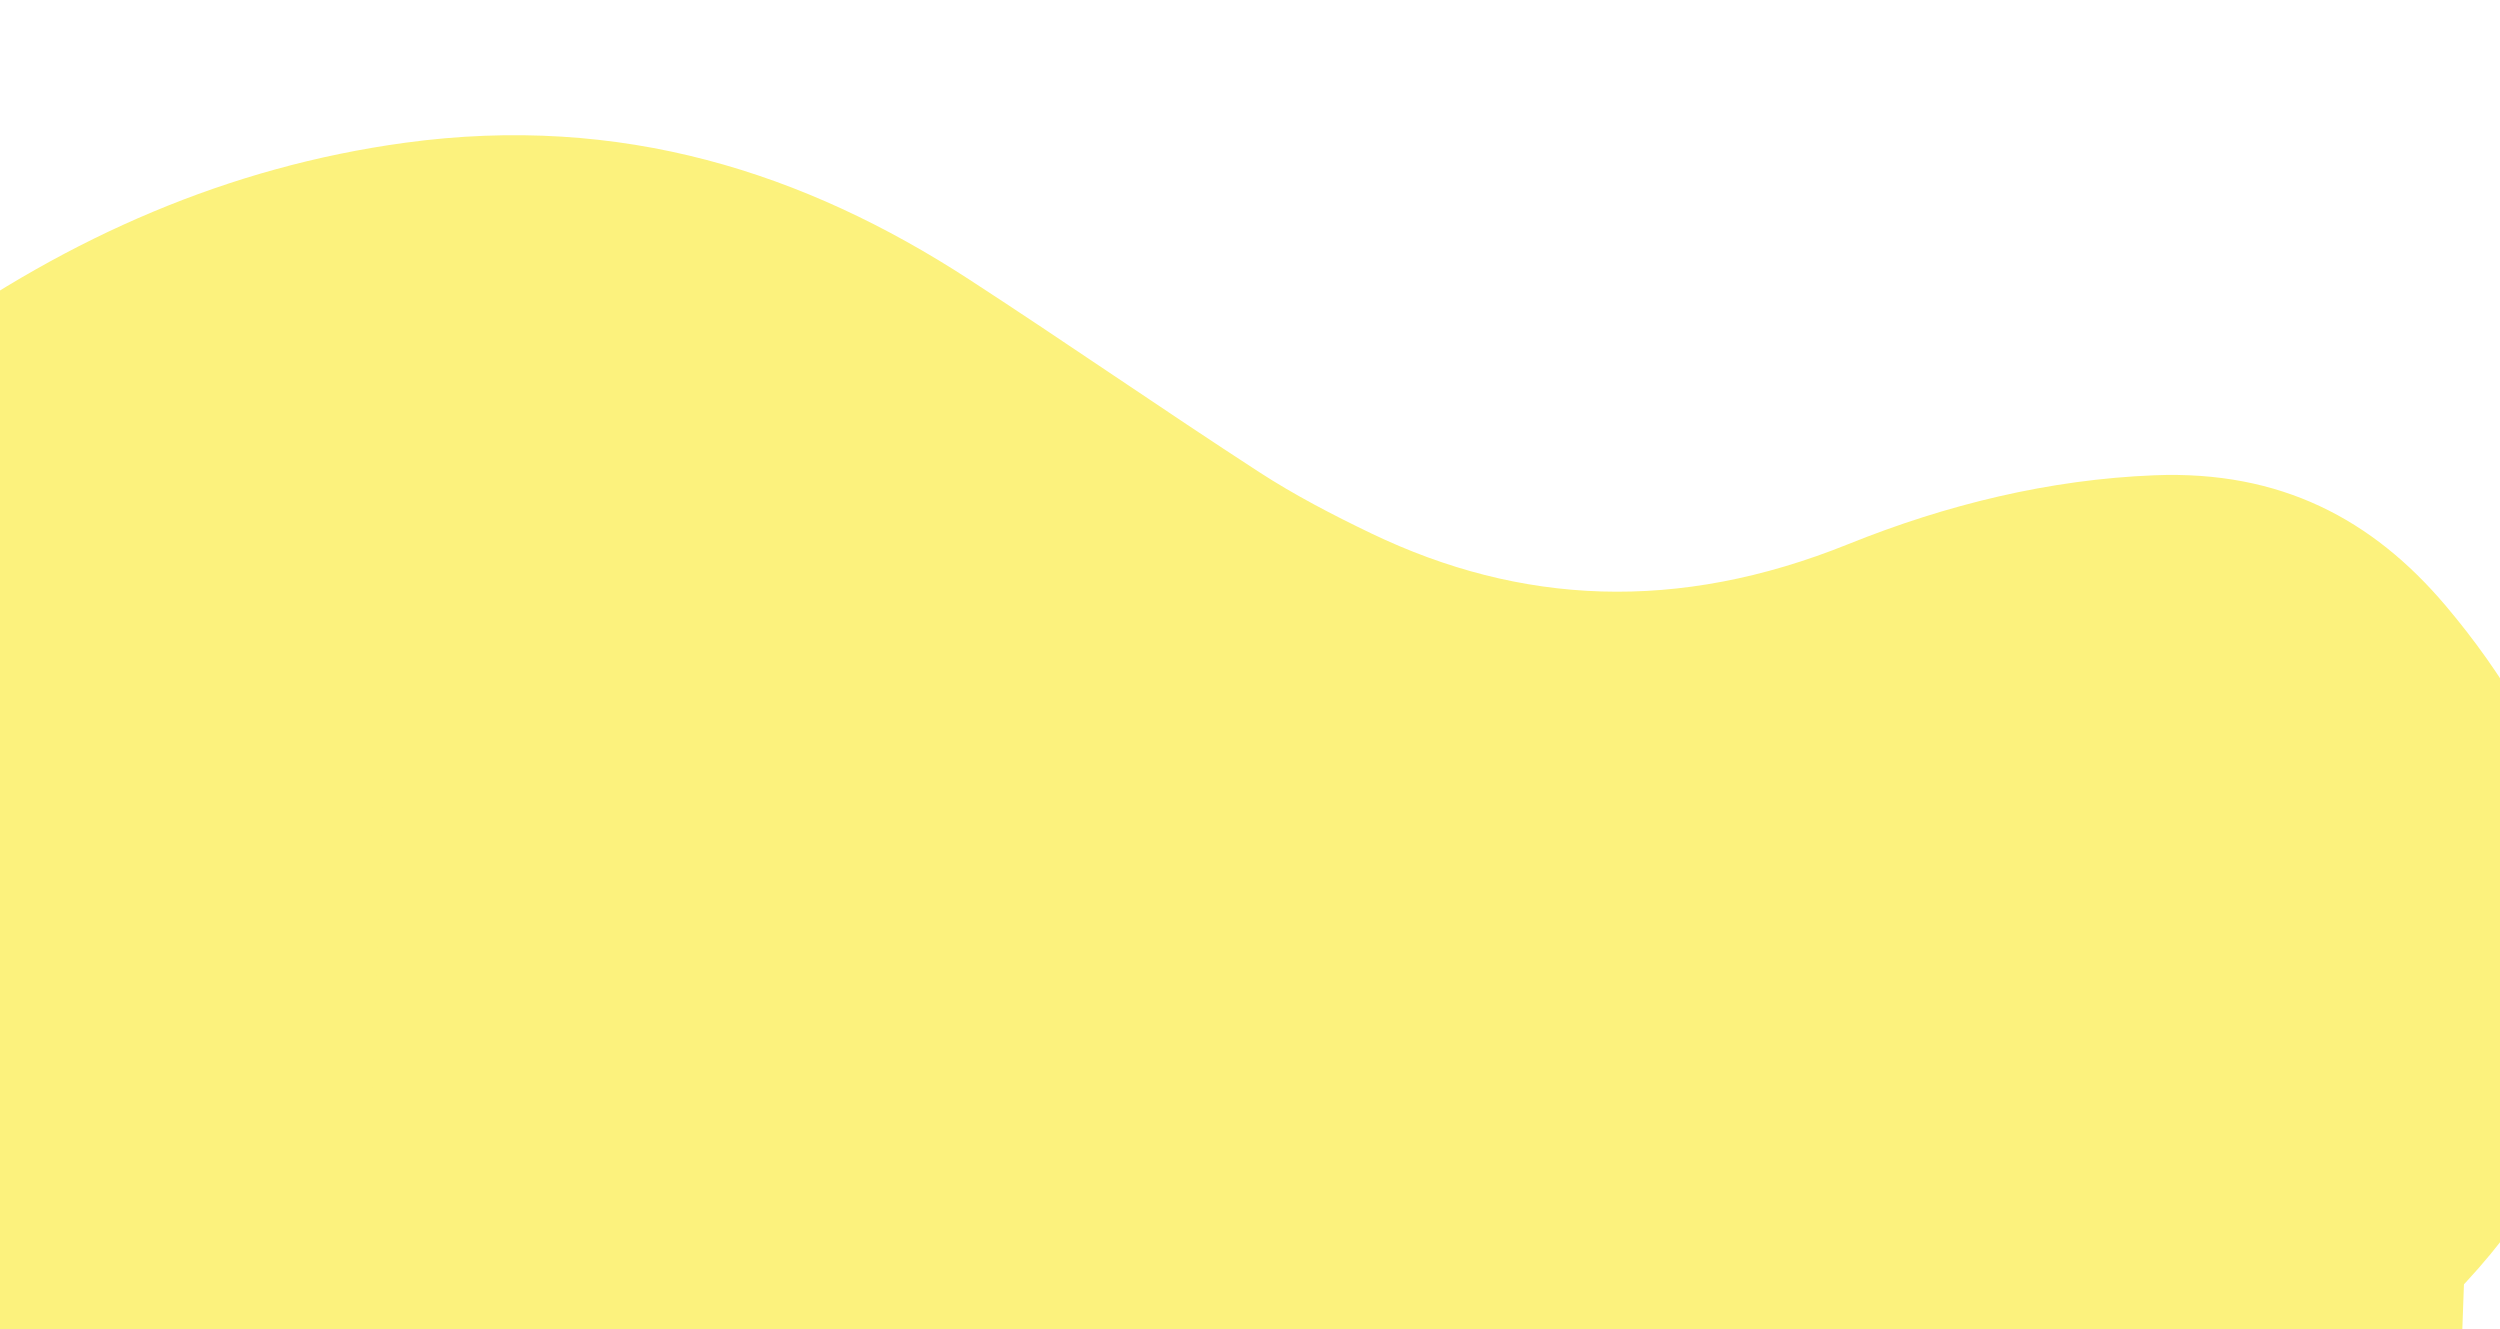 <svg width="1512" height="804" viewBox="0 0 1512 804" fill="none" xmlns="http://www.w3.org/2000/svg">
<g clip-path="url(#clip0_261_912)">
<g filter="url(#filter0_f_261_912)">
<path d="M577.422 481.486C591.19 483.003 605.356 490.081 618.939 497.745C663.679 523 688.904 571.398 680.182 616.345C674.645 644.915 661.798 667.417 640.144 682.4C610.77 702.732 576.967 712.286 537.179 709.291C509.266 707.189 483.177 693.722 458.11 673.643C431.367 652.261 424.423 624.535 423.063 596.077C422.467 583.581 425.479 572.558 429.411 561.728C456.712 499.728 506.577 473.538 577.455 481.466M-46.78 206.761C-166.84 292.806 -239.721 403.188 -266.998 536.699C-293.98 668.622 -265.733 788.765 -212.213 901.35C-161.969 1006.93 -96.129 1102.82 -7.548 1181.89C125.57 1300.72 287.33 1354.52 485.242 1324.96C611.358 1306.13 729.08 1258.06 843.003 1198.47C934.087 1150.86 1021.36 1096.25 1123.14 1029.98C1149.92 1013.87 1193.31 989.307 1235.14 962.304C1314.21 911.262 1396.85 865.047 1466.25 800.612C1561.32 712.431 1594.89 613.503 1557.76 503.448C1540.66 452.751 1513.86 407.377 1479.06 366.225C1434.95 314.101 1379.33 284.415 1302.99 287.451C1239.65 289.965 1177.48 305.055 1117.84 329.091C1014.31 370.859 919.414 365.817 829.444 322.656C806.035 311.417 782.923 299.412 761.461 285.474C702.513 247.209 644.937 207.217 586.021 168.932C486.614 104.366 375.819 68.439 244.744 86.37C138.394 100.953 42.173 142.992 -46.747 206.741" fill="#FCF27D"/>
<rect x="1487.1" y="863.281" width="1268.53" height="413.464" transform="rotate(-177.954 1487.1 863.281)" fill="#FCF27D"/>
</g>
</g>
<defs>
<filter id="filter0_f_261_912" x="-341.371" y="17.769" width="1977.93" height="1379.16" filterUnits="userSpaceOnUse" color-interpolation-filters="sRGB">
<feFlood flood-opacity="0" result="BackgroundImageFix"/>
<feBlend mode="normal" in="SourceGraphic" in2="BackgroundImageFix" result="shape"/>
<feGaussianBlur stdDeviation="32" result="effect1_foregroundBlur_261_912"/>
</filter>
<clipPath id="clip0_261_912">
<rect width="1512" height="804" fill="white"/>
</clipPath>
</defs>
</svg>

